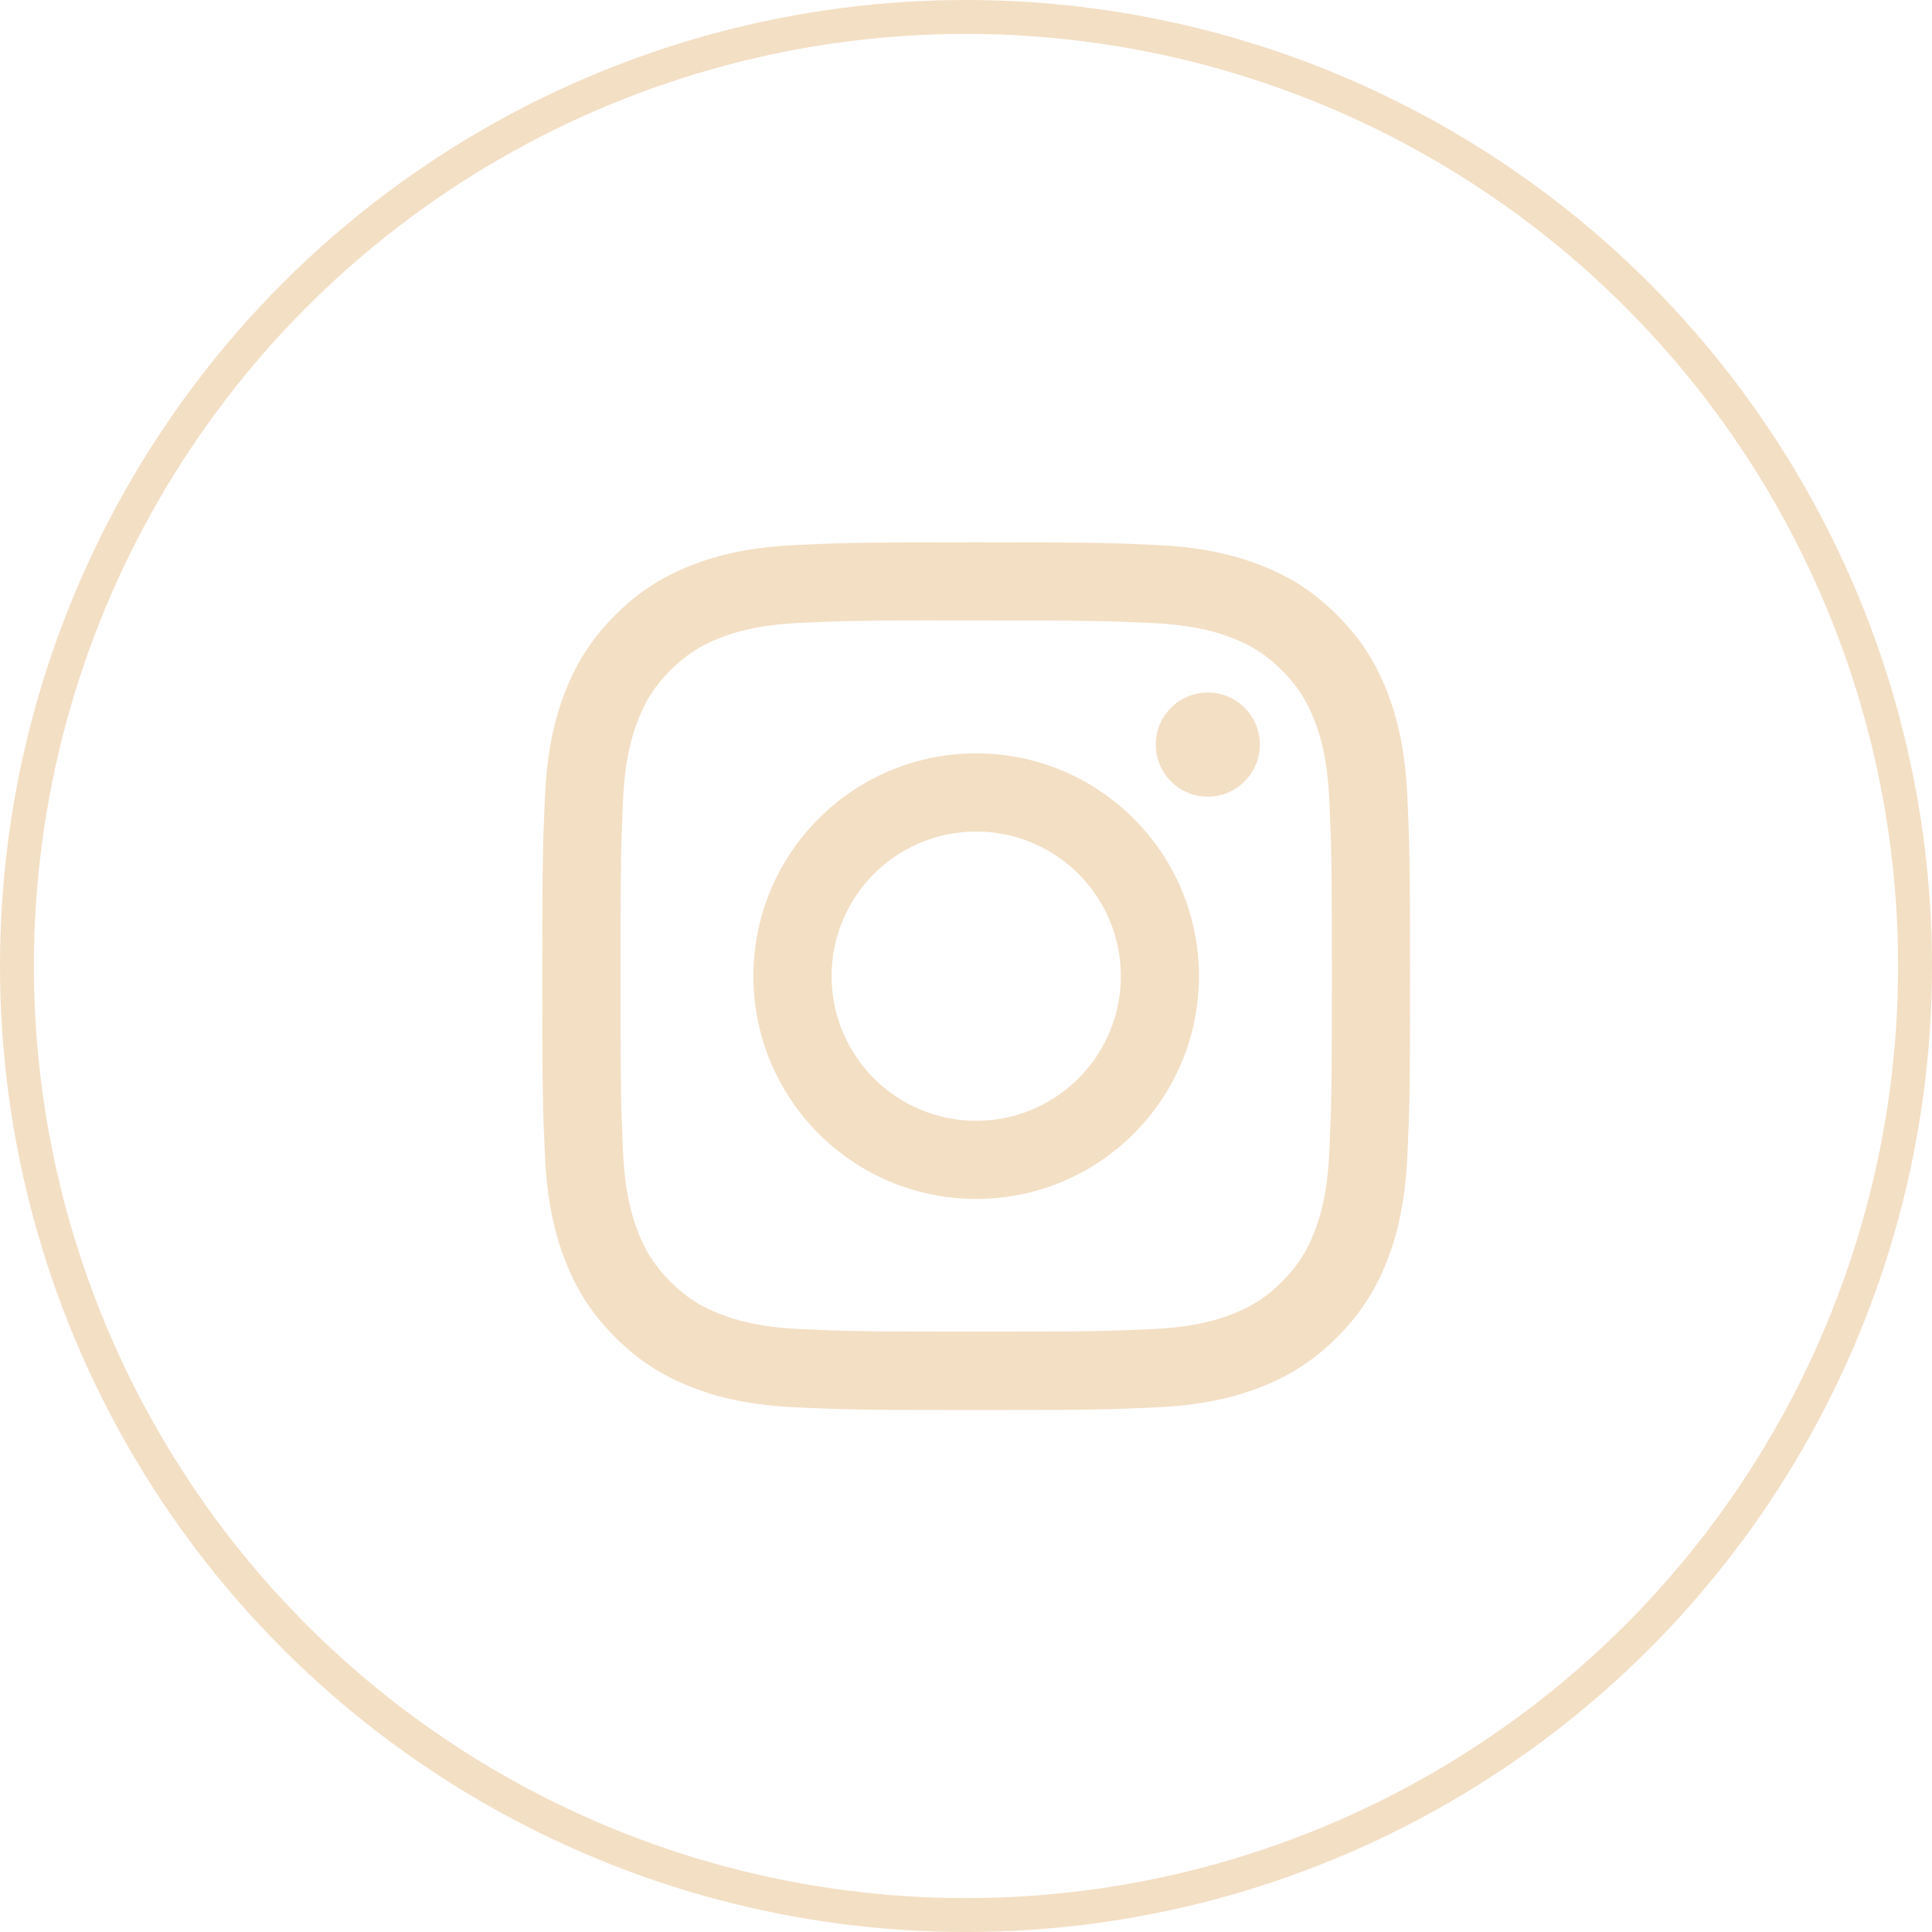 <svg width="57" height="57" viewBox="0 0 57 57" fill="none" xmlns="http://www.w3.org/2000/svg">
  <circle cx="28.5" cy="28.5" r="28" stroke="#f3dfc4"/>
  <path fill-rule="evenodd" clip-rule="evenodd" d="M28.801 16C25.325 16 24.889 16.015 23.523 16.077C22.161 16.14 21.23 16.355 20.417 16.672C19.575 16.999 18.861 17.436 18.149 18.148C17.437 18.86 17 19.574 16.672 20.415C16.354 21.229 16.138 22.16 16.077 23.522C16.016 24.887 16 25.324 16 28.8C16 32.276 16.015 32.711 16.077 34.077C16.14 35.439 16.356 36.37 16.672 37.183C16.999 38.025 17.436 38.739 18.148 39.451C18.86 40.163 19.574 40.601 20.415 40.928C21.229 41.245 22.16 41.461 23.522 41.523C24.888 41.585 25.324 41.6 28.8 41.6C32.276 41.6 32.711 41.585 34.077 41.523C35.439 41.461 36.37 41.245 37.185 40.928C38.026 40.601 38.739 40.163 39.451 39.451C40.163 38.739 40.6 38.025 40.928 37.184C41.243 36.37 41.459 35.439 41.523 34.077C41.584 32.712 41.6 32.276 41.6 28.8C41.6 25.324 41.584 24.888 41.523 23.522C41.459 22.16 41.243 21.229 40.928 20.416C40.6 19.574 40.163 18.86 39.451 18.148C38.739 17.436 38.027 16.999 37.184 16.672C36.368 16.355 35.437 16.14 34.075 16.077C32.709 16.015 32.275 16 28.797 16H28.801ZM28.374 18.307H28.375L28.801 18.307C32.219 18.307 32.624 18.319 33.974 18.38C35.221 18.437 35.899 18.646 36.35 18.821C36.947 19.053 37.373 19.33 37.821 19.778C38.269 20.226 38.546 20.653 38.779 21.25C38.954 21.701 39.163 22.378 39.22 23.627C39.281 24.976 39.294 25.381 39.294 28.797C39.294 32.213 39.281 32.619 39.22 33.968C39.163 35.216 38.954 35.893 38.779 36.344C38.547 36.941 38.269 37.367 37.821 37.814C37.373 38.262 36.948 38.54 36.35 38.772C35.899 38.948 35.221 39.156 33.974 39.213C32.624 39.274 32.219 39.287 28.801 39.287C25.383 39.287 24.978 39.274 23.629 39.213C22.381 39.155 21.703 38.947 21.252 38.771C20.655 38.539 20.228 38.262 19.78 37.814C19.332 37.366 19.055 36.941 18.822 36.343C18.647 35.892 18.438 35.215 18.381 33.967C18.32 32.617 18.308 32.212 18.308 28.794C18.308 25.376 18.32 24.973 18.381 23.623C18.438 22.375 18.647 21.698 18.822 21.247C19.054 20.649 19.332 20.223 19.78 19.775C20.228 19.327 20.655 19.049 21.252 18.817C21.703 18.641 22.381 18.433 23.629 18.375C24.81 18.322 25.267 18.306 27.653 18.303V18.307C27.876 18.306 28.116 18.306 28.374 18.307ZM34.098 21.968C34.098 21.119 34.786 20.432 35.634 20.432V20.431C36.482 20.431 37.17 21.119 37.17 21.968C37.17 22.816 36.482 23.504 35.634 23.504C34.786 23.504 34.098 22.816 34.098 21.968ZM28.801 22.227C25.171 22.227 22.228 25.17 22.228 28.8C22.228 32.43 25.171 35.372 28.801 35.372C32.431 35.372 35.373 32.43 35.373 28.8C35.373 25.17 32.431 22.227 28.801 22.227ZM33.068 28.8C33.068 26.444 31.157 24.533 28.801 24.533C26.445 24.533 24.535 26.444 24.535 28.8C24.535 31.156 26.445 33.067 28.801 33.067C31.157 33.067 33.068 31.156 33.068 28.8Z" fill="#f3dfc4"/>
  </svg>
